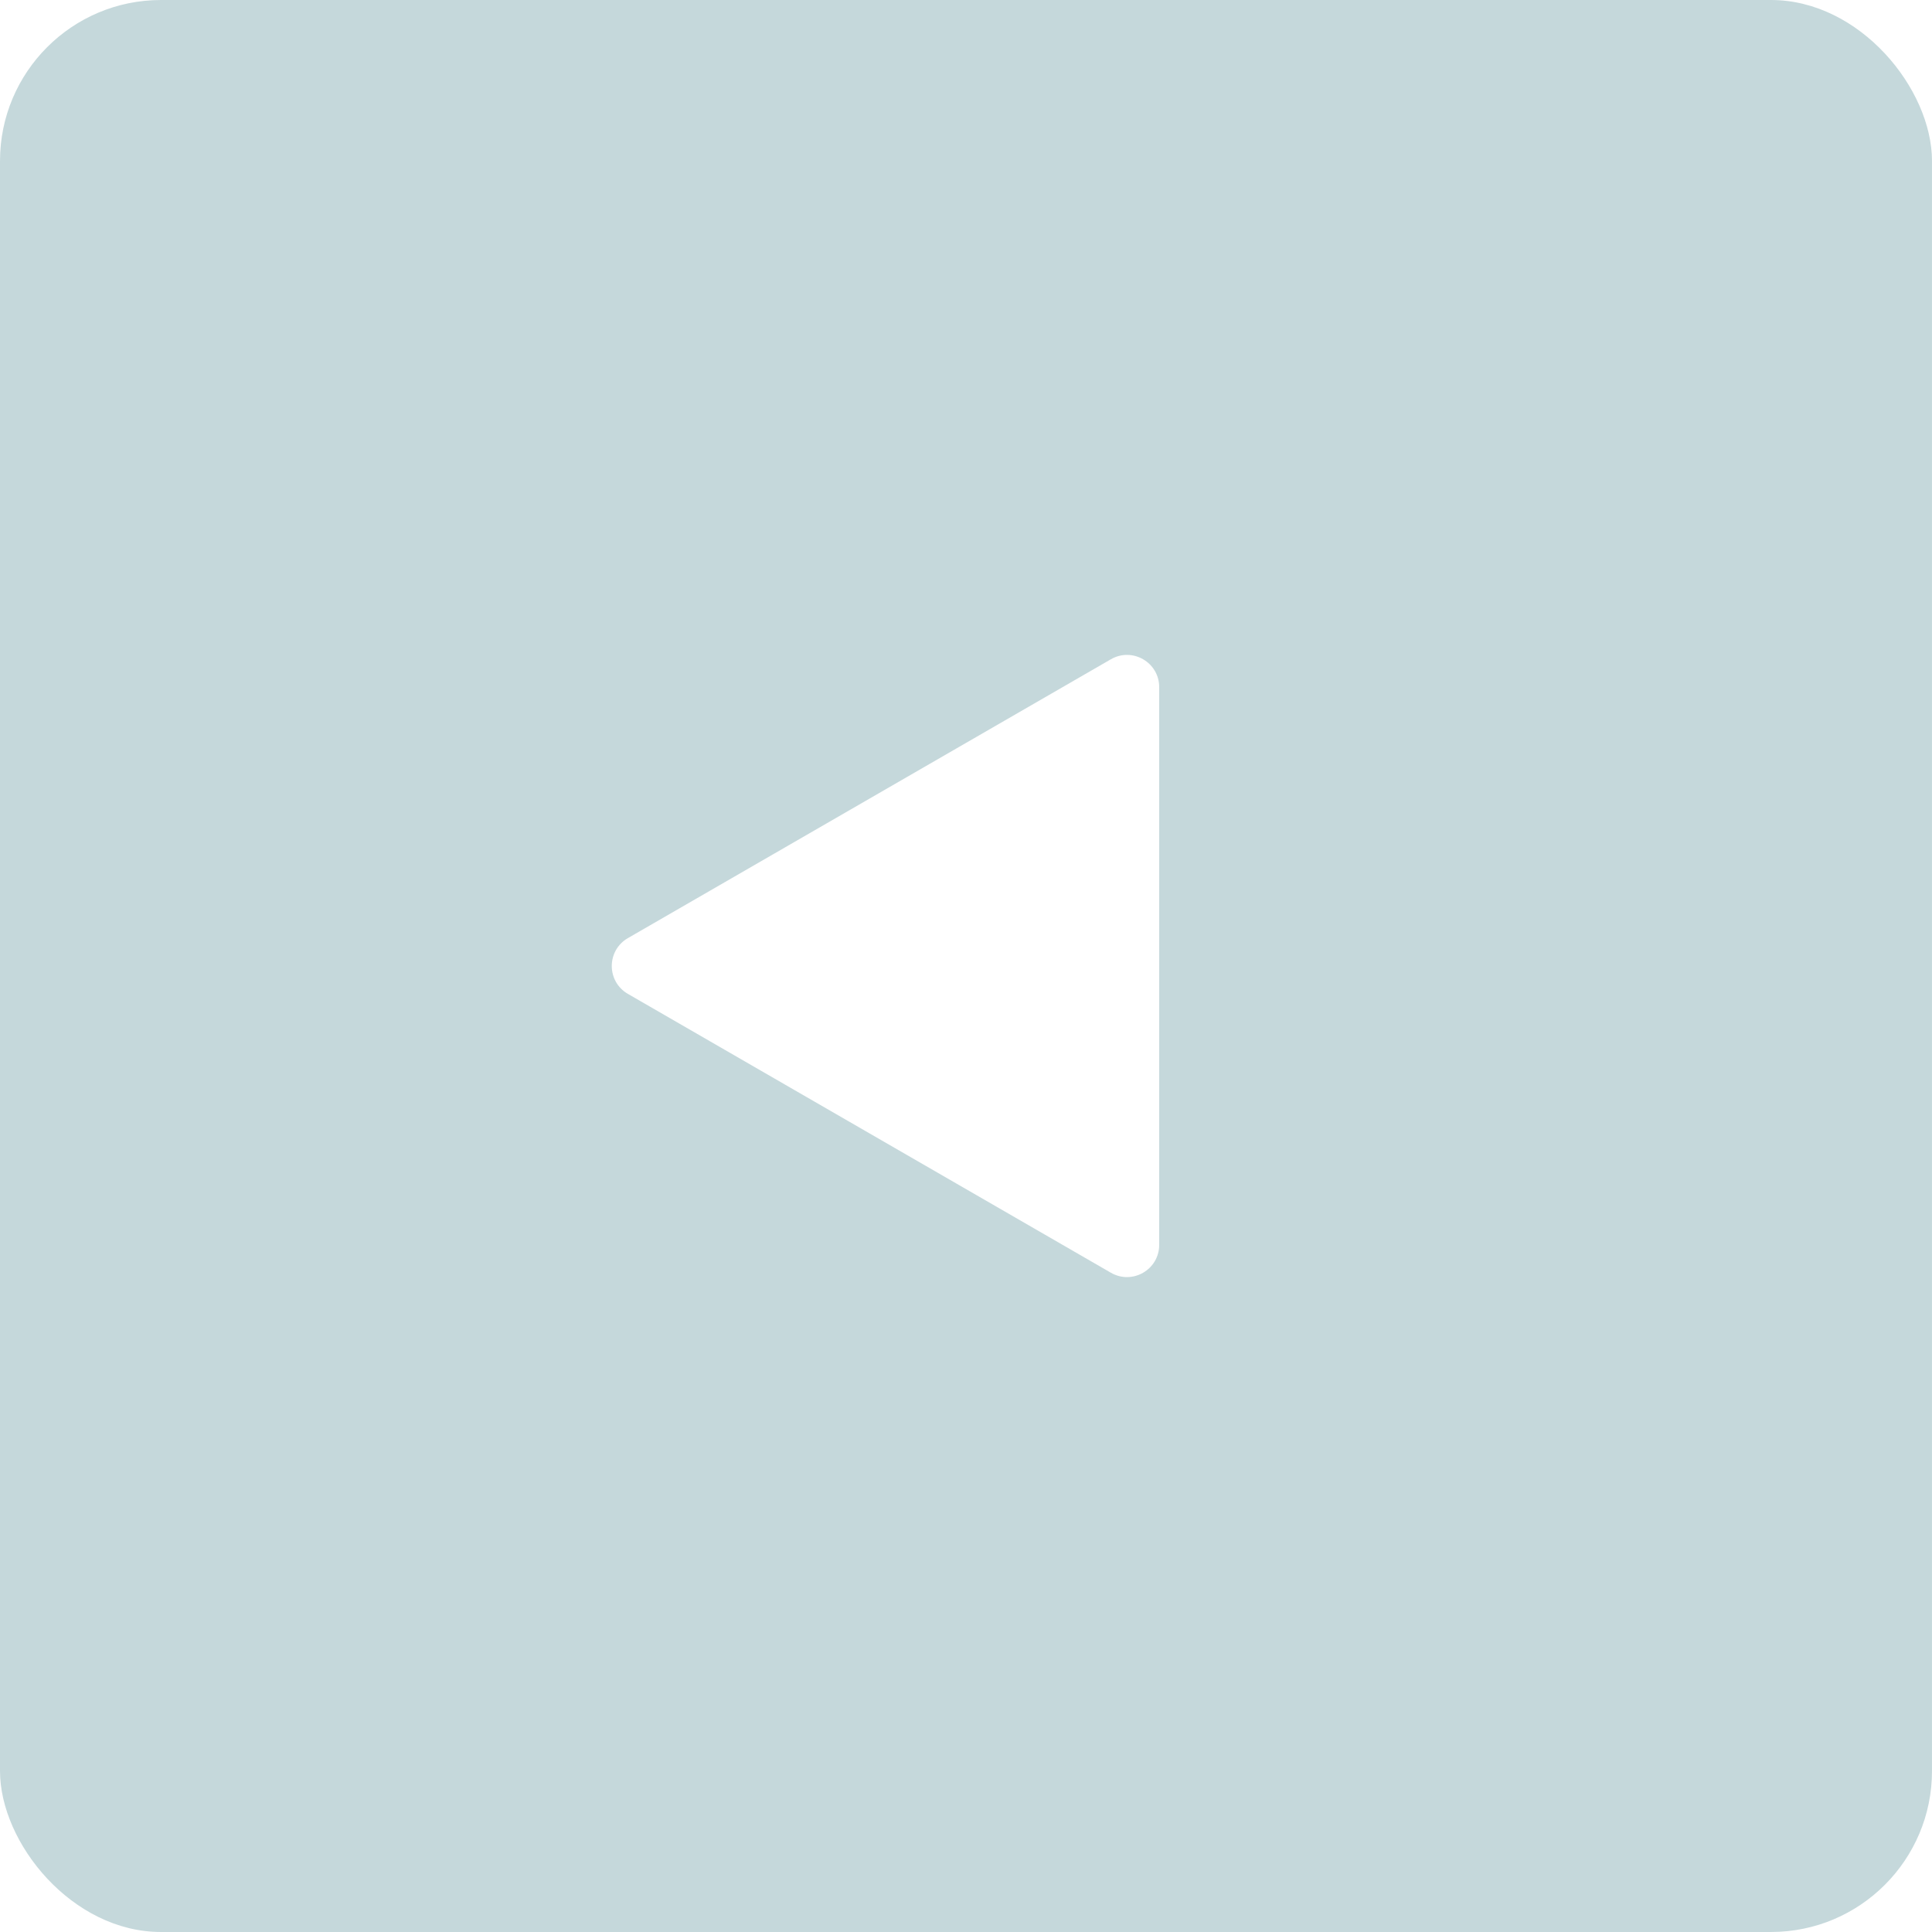 <?xml version="1.0" encoding="UTF-8"?> <svg xmlns="http://www.w3.org/2000/svg" width="60" height="60" viewBox="0 0 60 60" fill="none"> <g filter="url(#filter0_b_362_99)"> <rect width="60" height="60" rx="5" fill="#8DB2B9" fill-opacity="0.5"></rect> <path d="M19.5 30.866C18.833 30.481 18.833 29.519 19.5 29.134L34.5 20.474C35.167 20.089 36 20.57 36 21.34V38.66C36 39.43 35.167 39.911 34.5 39.526L19.5 30.866Z" fill="white"></path> </g> <defs> <filter id="filter0_b_362_99" x="-80" y="-80" width="220" height="220" filterUnits="userSpaceOnUse" color-interpolation-filters="sRGB"> <feFlood flood-opacity="0" result="BackgroundImageFix"></feFlood> <feGaussianBlur in="BackgroundImageFix" stdDeviation="40"></feGaussianBlur> <feComposite in2="SourceAlpha" operator="in" result="effect1_backgroundBlur_362_99"></feComposite> <feBlend mode="normal" in="SourceGraphic" in2="effect1_backgroundBlur_362_99" result="shape"></feBlend> </filter> </defs> </svg> 